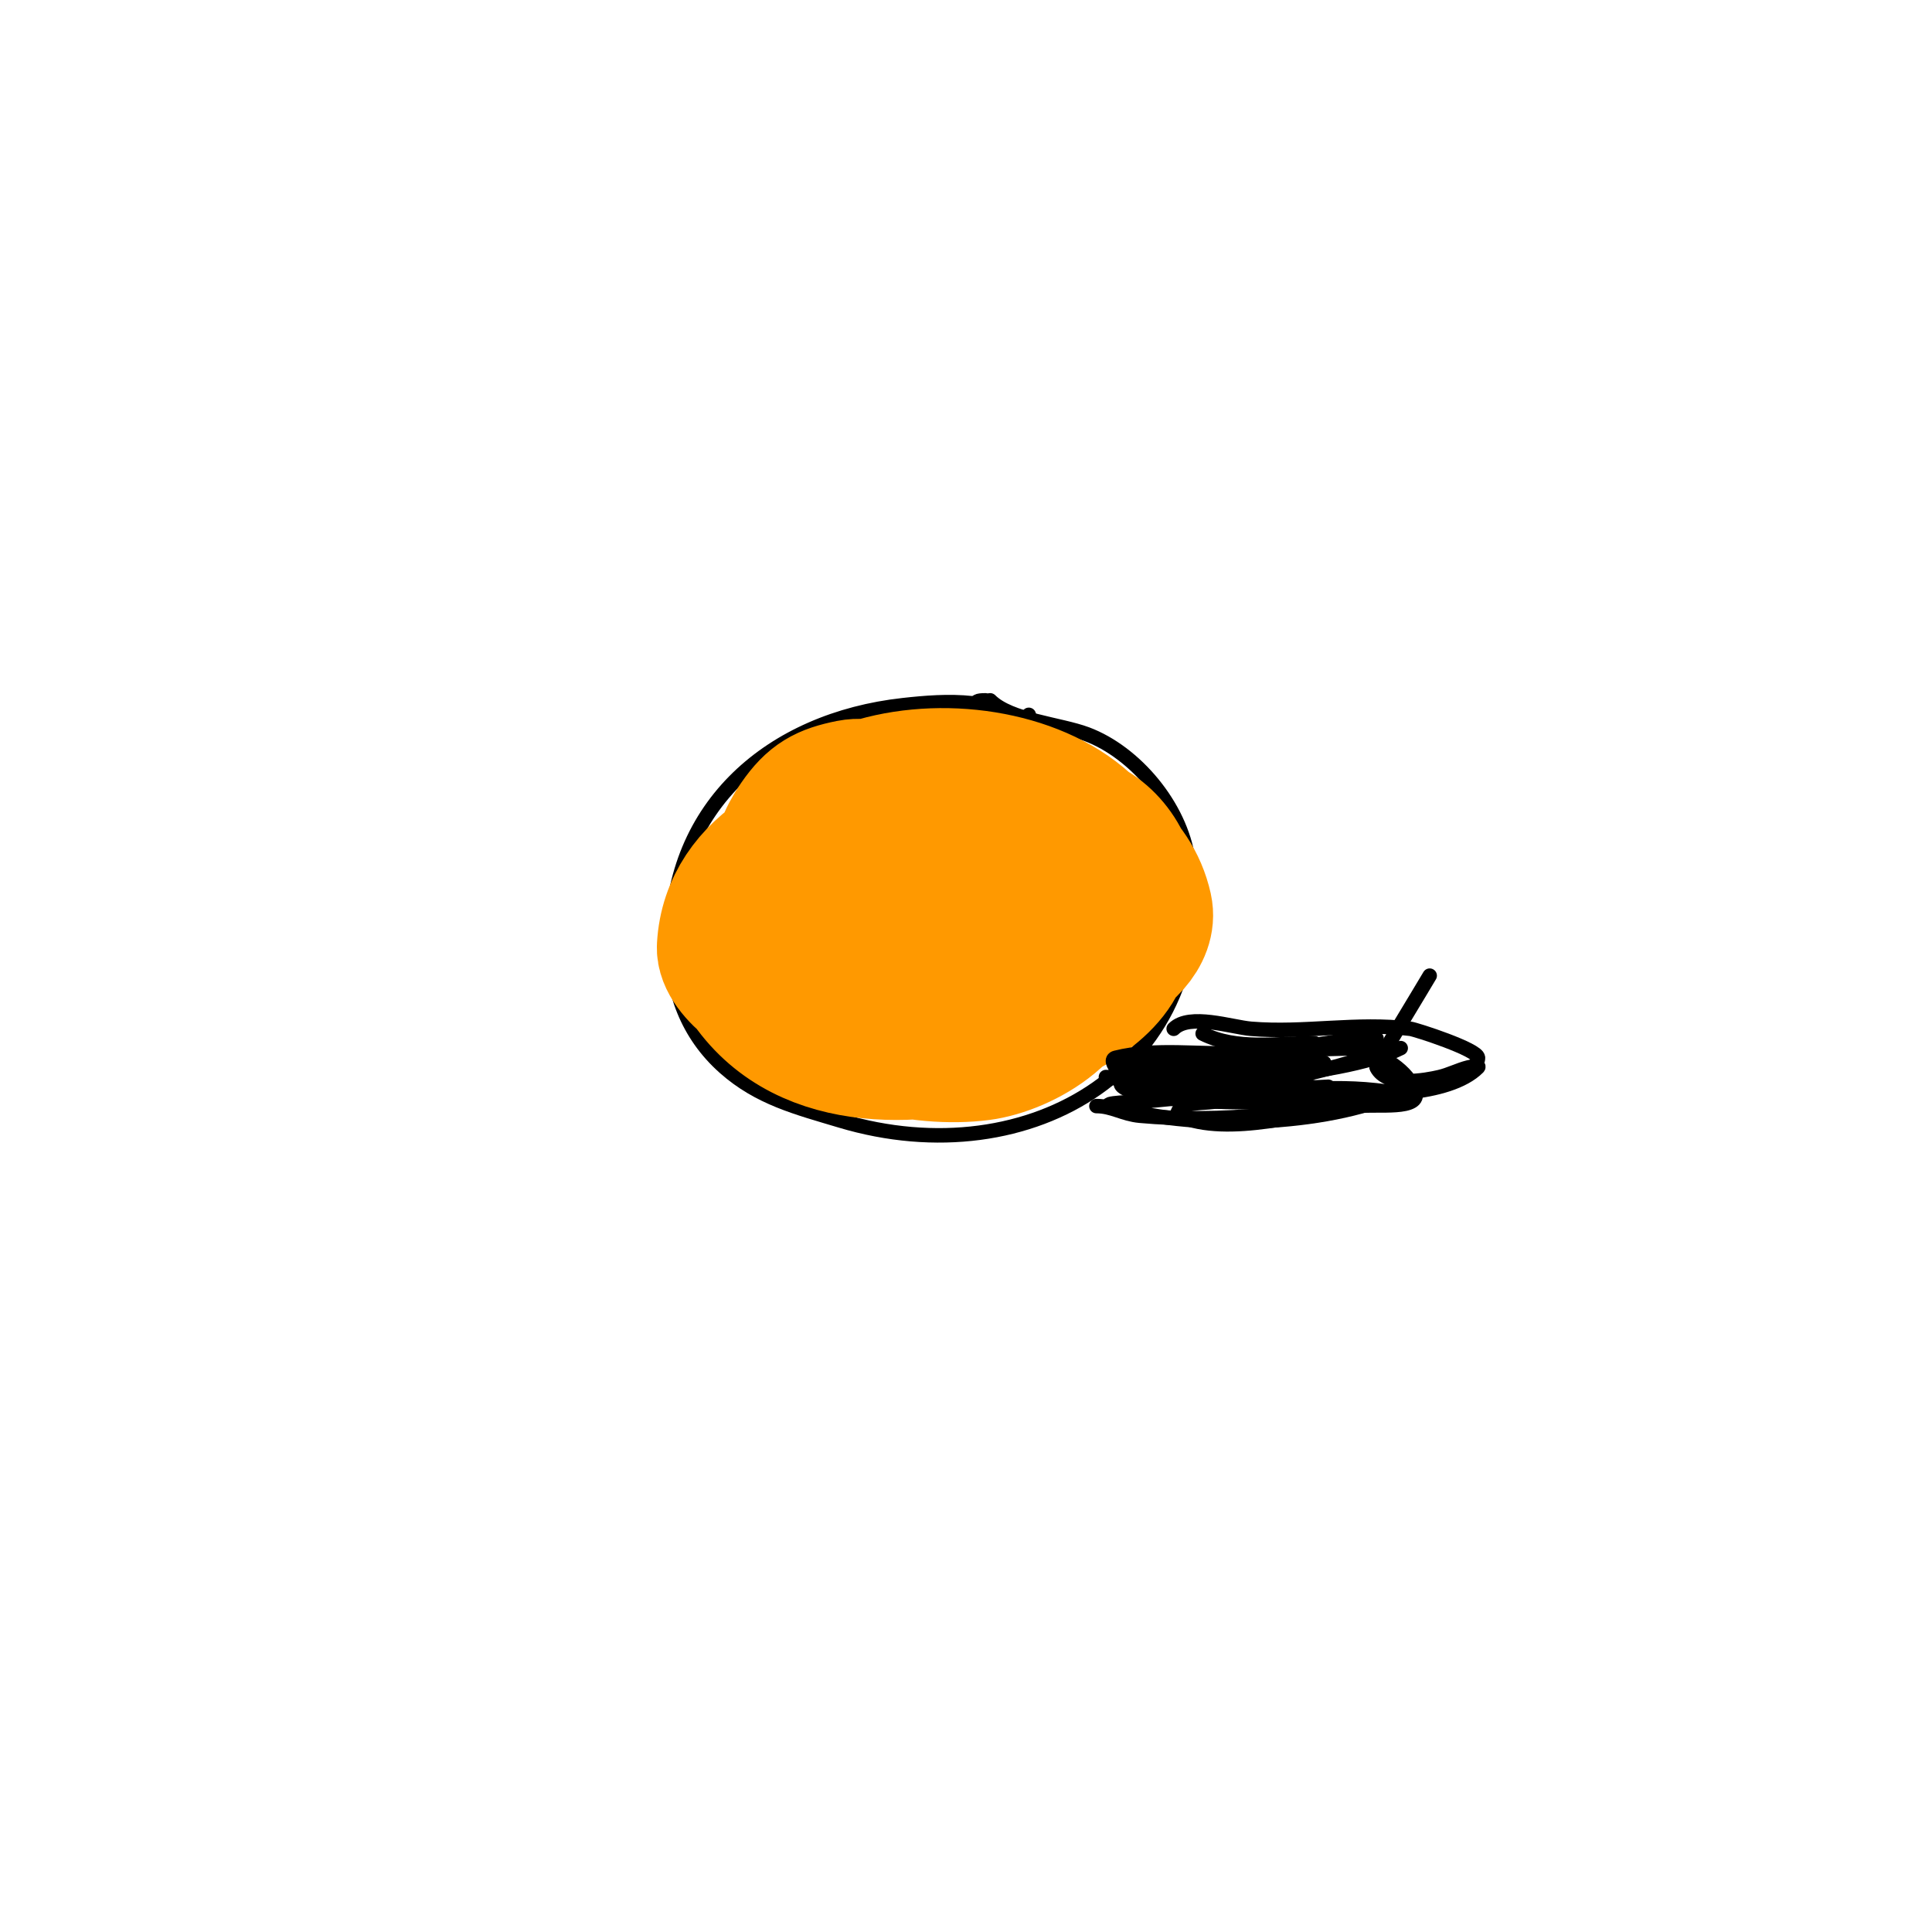 <svg viewBox='0 0 400 400' version='1.1' xmlns='http://www.w3.org/2000/svg' xmlns:xlink='http://www.w3.org/1999/xlink'><g fill='none' stroke='#000000' stroke-width='3' stroke-linecap='round' stroke-linejoin='round'><path d='M214,151c-6.739,-6.739 -18.211,-5.977 -27,-5c-27.254,3.028 -48,20.742 -48,49c0,10.026 3.292,19.149 11,26c7.142,6.348 14.978,8.293 24,11c39.485,11.846 78.055,-11.613 72,-54c-1.592,-11.145 -11.01,-22.254 -21,-26c-5.561,-2.085 -15.873,-2.873 -20,-7'/><path d='M204,145c-7.029,0 9,5.07 9,3'/><path d='M169,181c-1.745,0 -1.298,0.149 1,-1'/><path d='M183,185c1.127,0 2,1.664 2,3'/><path d='M191,205c0,1.585 -1,2.197 -1,4'/><path d='M190,214c0,4.602 4.549,4.484 9,3'/><path d='M216,214c-1.85,1.85 -1.392,1.261 2,-1'/><path d='M218,197c0,-1.333 0,-2.667 0,-4'/><path d='M213,181c-1.605,-0.802 -3,-1.082 -3,-3'/><path d='M191,175c-1.59,-1.59 -3.566,-1.566 -5,-3'/><path d='M172,179c-0.667,0 -1.333,0 -2,0'/><path d='M161,202c-0.745,0 -1.255,1 -2,1'/><path d='M164,214c0,1.598 -0.208,1.792 1,3'/><path d='M175,218c0,0.333 0,0.667 0,1'/><path d='M173,212c-2.116,0 -2,-1.13 -2,-3'/><path d='M170,201c-2.245,0 -2,-2.305 -2,-4'/><path d='M164,180c0,-1.725 -1.82,-2.82 -3,-4'/><path d='M175,160c-1.527,1.527 -1.211,1.422 0,-1'/><path d='M186,160l1,0'/><path d='M208,161c0.333,0.333 0.667,0.667 1,1'/><path d='M219,166c0.471,0 1,0.529 1,1'/><path d='M232,172c0,0.667 0,1.333 0,2'/><path d='M239,186c0,2.639 -3.37,5.37 -5,7'/><path d='M226,203c-1.313,0 -3.069,1.069 -4,2'/><path d='M208,208c-2.056,0 -3.497,0.503 -5,-1'/><path d='M202,198c-1.411,0 -3,0.671 -3,-1'/></g>
<g fill='none' stroke='#ff9900' stroke-width='28' stroke-linecap='round' stroke-linejoin='round'><path d='M186,164c-3.445,0 -6.48,-1.704 -10,-1c-5.28,1.056 -7.814,2.398 -11,7c-9.801,14.157 1.247,26.501 17,23c4.09,-0.909 10.445,-2.451 11,-8c1.756,-17.564 -35.741,-12.188 -34,0c3.111,21.779 42.742,19.921 46,2c0.99,-5.448 -8.585,-9.364 -11,-10c-10.019,-2.637 -30,5.391 -30,18c0,5.051 6.436,7 10,7c5.834,0 38.307,-6.545 37,-17c-1.134,-9.069 -15.884,-10.764 -22,-10c-10.226,1.278 -24.91,9.185 -28,20c-1.991,6.968 11.707,7.831 13,8c11.173,1.457 47.763,-4.042 45,-22c-3.271,-21.264 -46,-10.985 -46,11c0,22.233 49.924,13.569 52,-2c0.991,-7.431 -6.611,-14.188 -12,-17c-16.646,-8.685 -37.311,-1.64 -46,14c-1.594,2.87 -4,5.717 -4,9c0,24.766 32.149,16.355 45,11c3.29,-1.371 10.312,-5.183 11,-10c5.25,-36.749 -67.096,-35.266 -69,-1c-0.318,5.723 10.731,12.346 14,13c17.698,3.54 42.264,-1.84 58,-10c5.406,-2.803 11.487,-8.936 10,-16c-6.085,-28.905 -65.645,-30.454 -71,-1c-1.742,9.58 3.103,16.13 12,19c15.736,5.076 39.235,4.255 55,-1c4.23,-1.41 10.228,-6.475 9,-12c-4.688,-21.096 -38.537,-25.927 -55,-18c-11.549,5.561 -23.351,19.028 -17,33c5.929,13.044 26.057,16.541 38,15c8.949,-1.155 23.328,-9.359 21,-21c-4.906,-24.531 -45.632,-26.471 -62,-14c-6.84,5.212 -13.023,12.395 -7,21c12.186,17.409 36.438,15.519 54,10c7.103,-2.232 19.725,-7.579 23,-16c2.978,-7.658 -5.116,-14.679 -10,-18c-15.409,-10.478 -58.423,-15.043 -57,12c1.274,24.201 38.612,18.438 52,11c7.412,-4.118 15.241,-11.276 12,-21c-4.73,-14.189 -25.058,-19.588 -38,-17c-10.73,2.146 -21.373,13.13 -17,25c8.603,23.351 50.091,20.158 59,-1c2.871,-6.818 -1.848,-15.047 -8,-18c-13.833,-6.64 -32.467,-2.061 -44,7c-4.323,3.396 1.004,11.391 4,16c3.883,5.973 18.146,18.561 26,18c10.307,-0.736 12.089,-14.384 7,-21c-4.349,-5.654 -11.19,-4 -17,-4'/></g>
<g fill='none' stroke='#000000' stroke-width='3' stroke-linecap='round' stroke-linejoin='round'><path d='M227,229c3.247,0 5.525,1.684 9,2c16.526,1.502 35.178,-0.253 51,-5c2.731,-0.819 19,-2.295 19,-7c0,-1.698 -12.87,-5.859 -14,-6c-11.096,-1.387 -21.875,0.927 -33,0c-4.016,-0.335 -12.713,-3.287 -16,0'/><path d='M249,214c7.018,3.509 15.257,2 23,2c1,0 -2.007,-0.117 -3,0c-4.682,0.551 -9.317,1.46 -14,2c-3.987,0.46 -8.035,0.374 -12,1c-2.813,0.444 -10.547,1.726 -8,3c5.418,2.709 21.232,-0.451 27,-1c3.005,-0.286 5.994,-0.727 9,-1c0.996,-0.091 3.97,0.243 3,0c-11.334,-2.834 -23.698,-0.884 -35,1c-3.031,0.505 -5.987,1.397 -9,2c-0.327,0.065 -1.33,-0.047 -1,0c13.69,1.956 48.266,0.367 61,-6'/><path d='M286,217c-9.672,0 -19.342,0.478 -29,1c-8.66,0.468 -17.586,-1.104 -26,1c-2.071,0.518 1.903,4.601 4,5c5.249,1 10.659,1.162 16,1c13.238,-0.401 25.566,-3.855 38,-8'/><path d='M285,215c-7.401,0 -14.685,1.875 -22,3c-6.989,1.075 -14.025,1.838 -21,3c-21.867,3.645 -2.197,6.683 7,7c12.527,0.432 25.679,0.464 38,-2'/><path d='M275,225c-6,0.333 -12.009,0.527 -18,1c-6.679,0.527 -13.32,1.486 -20,2c-2.35,0.181 -9.258,0.323 -7,1c16.284,4.885 42.216,4.313 58,-2'/><path d='M287,226c-11.568,-1.653 -23.496,-0.054 -35,2c-2.32,0.414 -4.793,0.172 -7,1c-0.698,0.262 -1.685,1.706 -1,2c10.445,4.477 26.414,-0.73 37,-2c4.094,-0.491 13.304,0.912 12,-3c-2.84,-8.519 -20.986,-13.517 -27,-6c-2.428,3.035 6.148,5.475 10,6c7.547,1.029 23.97,1.03 30,-5c0.471,-0.471 -1.353,-0.162 -2,0c-2.045,0.511 -3.946,1.526 -6,2c-2.735,0.631 -10.892,2.215 -13,-2c-0.289,-0.577 9.552,-16.465 11,-19'/></g>
</svg>